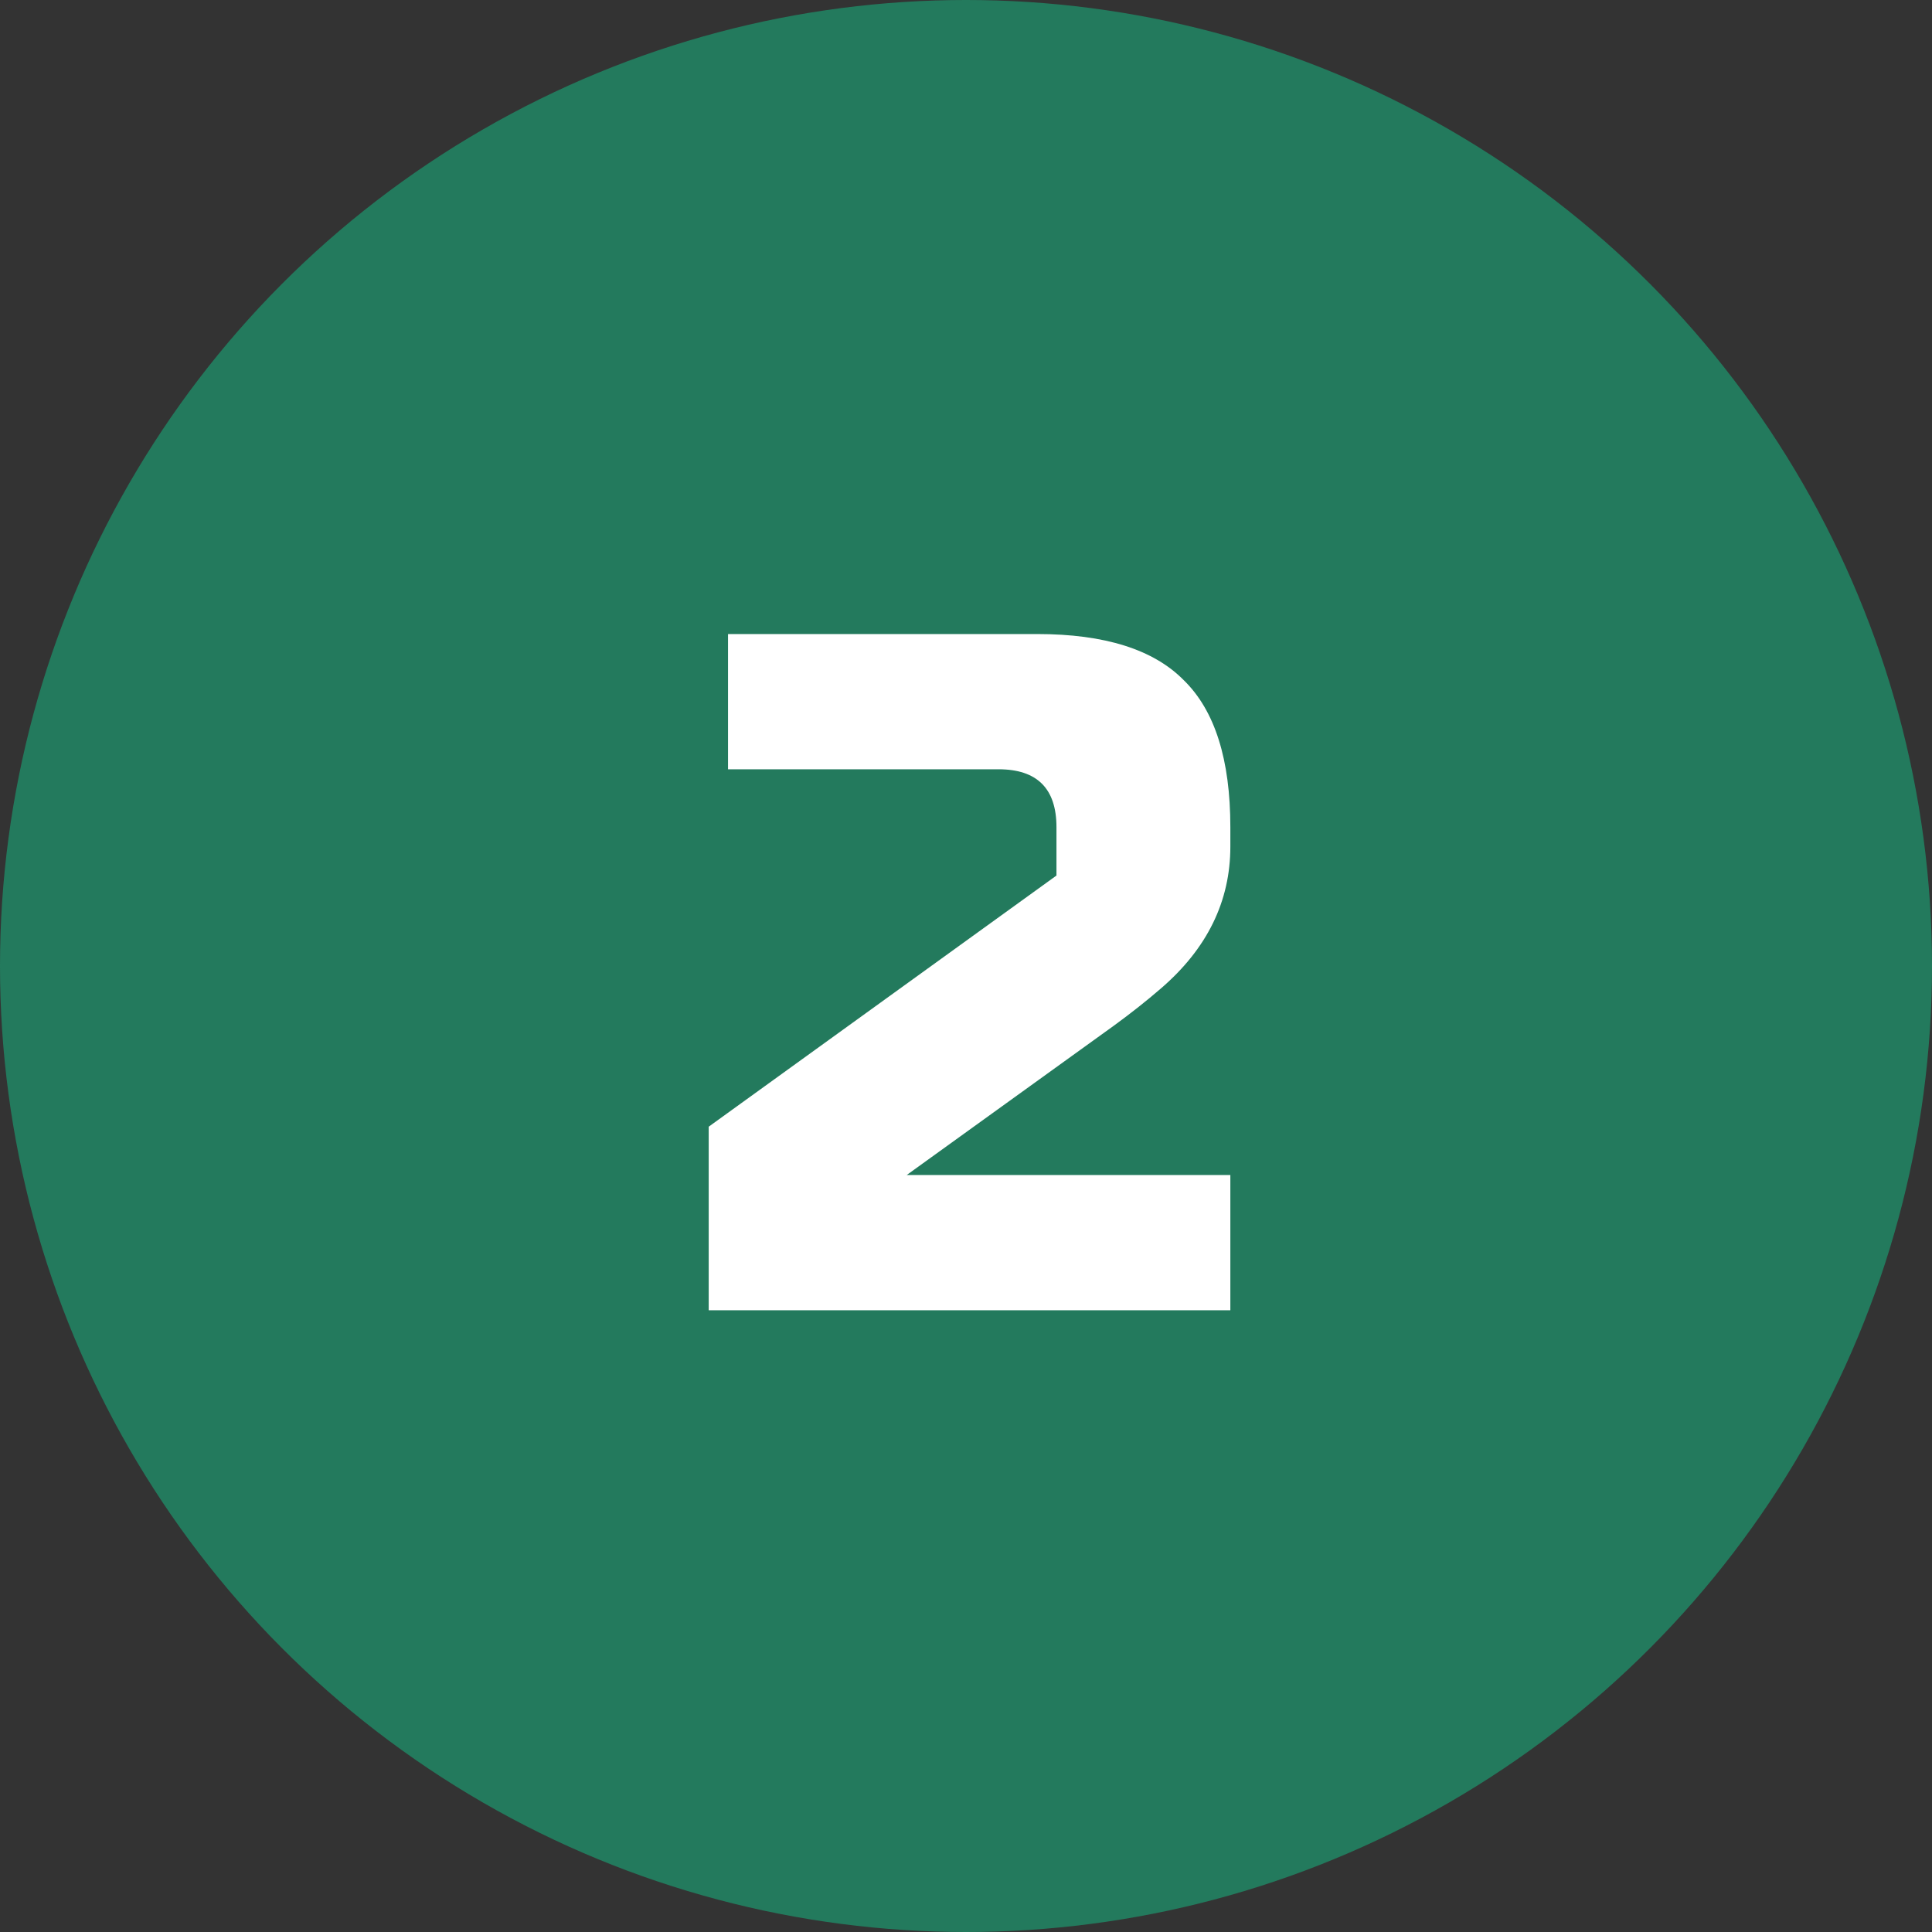 <?xml version="1.0" encoding="UTF-8"?> <svg xmlns="http://www.w3.org/2000/svg" width="40" height="40" viewBox="0 0 40 40" fill="none"><rect x="0" y="0" width="40" height="40" fill="#333333" stroke="none"/><circle cx="20" cy="20" r="20" fill="#237A5D"></circle><path d="M25.473 17.527C25.473 18.661 24.993 19.641 24.033 20.467C23.739 20.721 23.419 20.974 23.073 21.227L18.773 24.327H25.473V27.127H14.673V23.327L21.873 18.127V17.127C21.873 16.327 21.473 15.927 20.673 15.927H15.073V13.127H21.473C22.873 13.127 23.886 13.447 24.513 14.087C25.153 14.714 25.473 15.727 25.473 17.127V17.527Z" fill="white"></path></svg> 